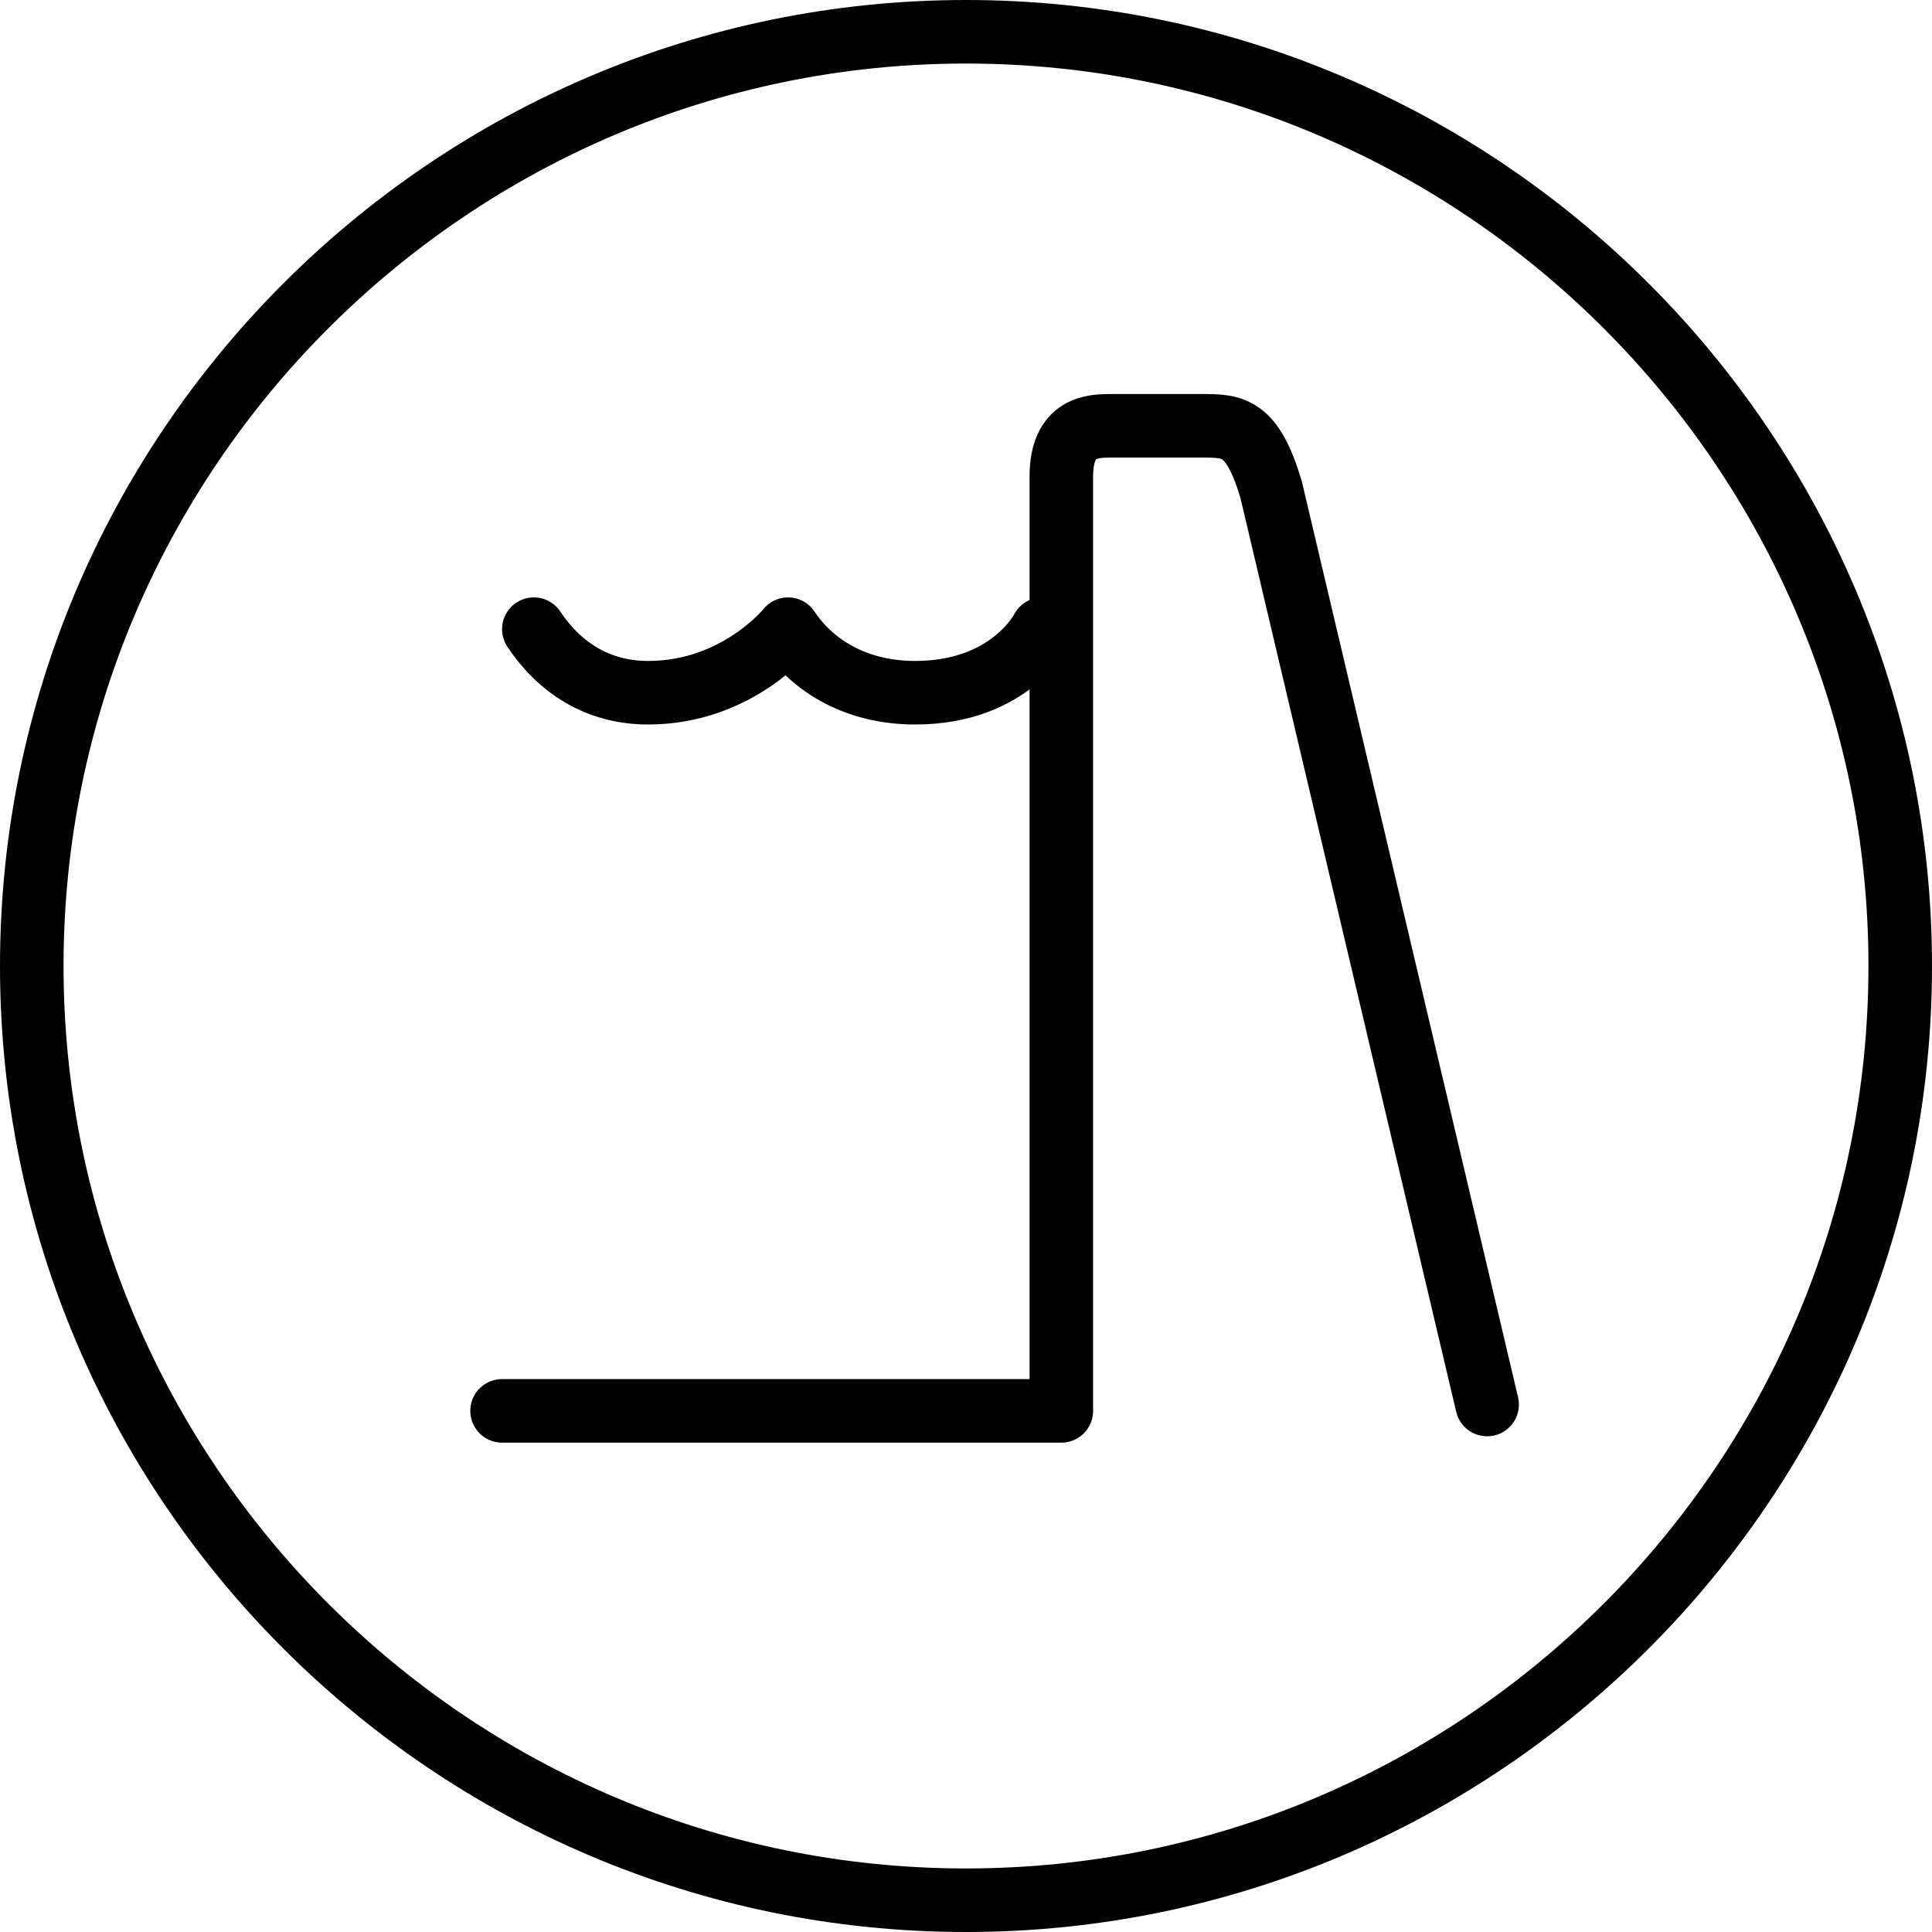 <?xml version="1.0" encoding="utf-8"?>
<!-- Generator: Adobe Illustrator 17.0.0, SVG Export Plug-In . SVG Version: 6.00 Build 0)  -->
<!DOCTYPE svg PUBLIC "-//W3C//DTD SVG 1.1//EN" "http://www.w3.org/Graphics/SVG/1.1/DTD/svg11.dtd">
<svg version="1.1" id="Capa_1" xmlns="http://www.w3.org/2000/svg" xmlns:xlink="http://www.w3.org/1999/xlink" x="0px" y="0px"
	 width="30.4px" height="30.4px" viewBox="0 0 30.4 30.4" style="enable-background:new 0 0 30.4 30.4;" xml:space="preserve">
<style type="text/css">
	.st0{fill:#FFFFFF;stroke:#FFFFFF;stroke-linecap:round;stroke-linejoin:round;}
	.st1{fill:none;stroke:#1867A2;stroke-linecap:round;}
	.st2{fill:none;stroke:#1867A2;stroke-linecap:round;stroke-linejoin:round;}
	.st3{fill:#1867A2;stroke:#1867A2;stroke-miterlimit:10;}
	.st4{fill:none;stroke:#1867A2;stroke-miterlimit:10;}
	.st5{fill:none;stroke:#0067A8;stroke-linecap:round;stroke-linejoin:round;}
	.st6{fill:none;stroke:#0067A8;stroke-miterlimit:10;}
	.st7{fill:none;stroke:#0067A8;stroke-linecap:round;stroke-linejoin:round;stroke-miterlimit:10;}
	.st8{fill:none;stroke:#0067A8;stroke-linecap:round;}
	.st9{fill:none;stroke:#000000;stroke-miterlimit:10;}
	.st10{fill:none;stroke:#000000;stroke-linecap:round;stroke-linejoin:round;}
	.st11{fill:none;stroke:#000000;stroke-linecap:round;stroke-linejoin:round;stroke-miterlimit:10;}
	.st12{fill:none;stroke:#000000;stroke-linecap:round;}
	.st13{fill:none;stroke:#FFFFFF;stroke-miterlimit:10;}
	.st14{fill:none;stroke:#FFFFFF;stroke-linecap:round;stroke-linejoin:round;}
	.st15{fill:none;stroke:#FFFFFF;stroke-linecap:round;stroke-linejoin:round;stroke-miterlimit:10;}
	.st16{fill:none;stroke:#FFFFFF;stroke-linecap:round;}
	.st17{fill:#FFFFFF;stroke:#FFFFFF;stroke-miterlimit:10;}
	.st18{fill:#FFFFFF;}
	.st19{fill:#FFFFFF;stroke:#1867A2;stroke-linecap:round;}
</style>
<g>
	<path class="st10" d="M7.9,22.2h8.8c0,0,0-13.9,0-14.7c0-0.8,0.5-0.8,0.8-0.8c0.2,0,0.9,0,1.4,0c0.5,0,0.8,0,1.1,1l3.4,14.4"/>
	<path class="st10" d="M15.2,29.9c8.1,0,14.7-6.6,14.7-14.7c0-8.1-6.6-14.7-14.7-14.7C7.1,0.5,0.5,7.1,0.5,15.2
		C0.5,23.3,7.1,29.9,15.2,29.9L15.2,29.9z"/>
	<path class="st10" d="M8.4,9.9c0.4,0.6,1,1,1.8,1c1.4,0,2.2-1,2.2-1c0.4,0.6,1.1,1,2,1c1.5,0,2-1,2-1"/>
</g>
</svg>
